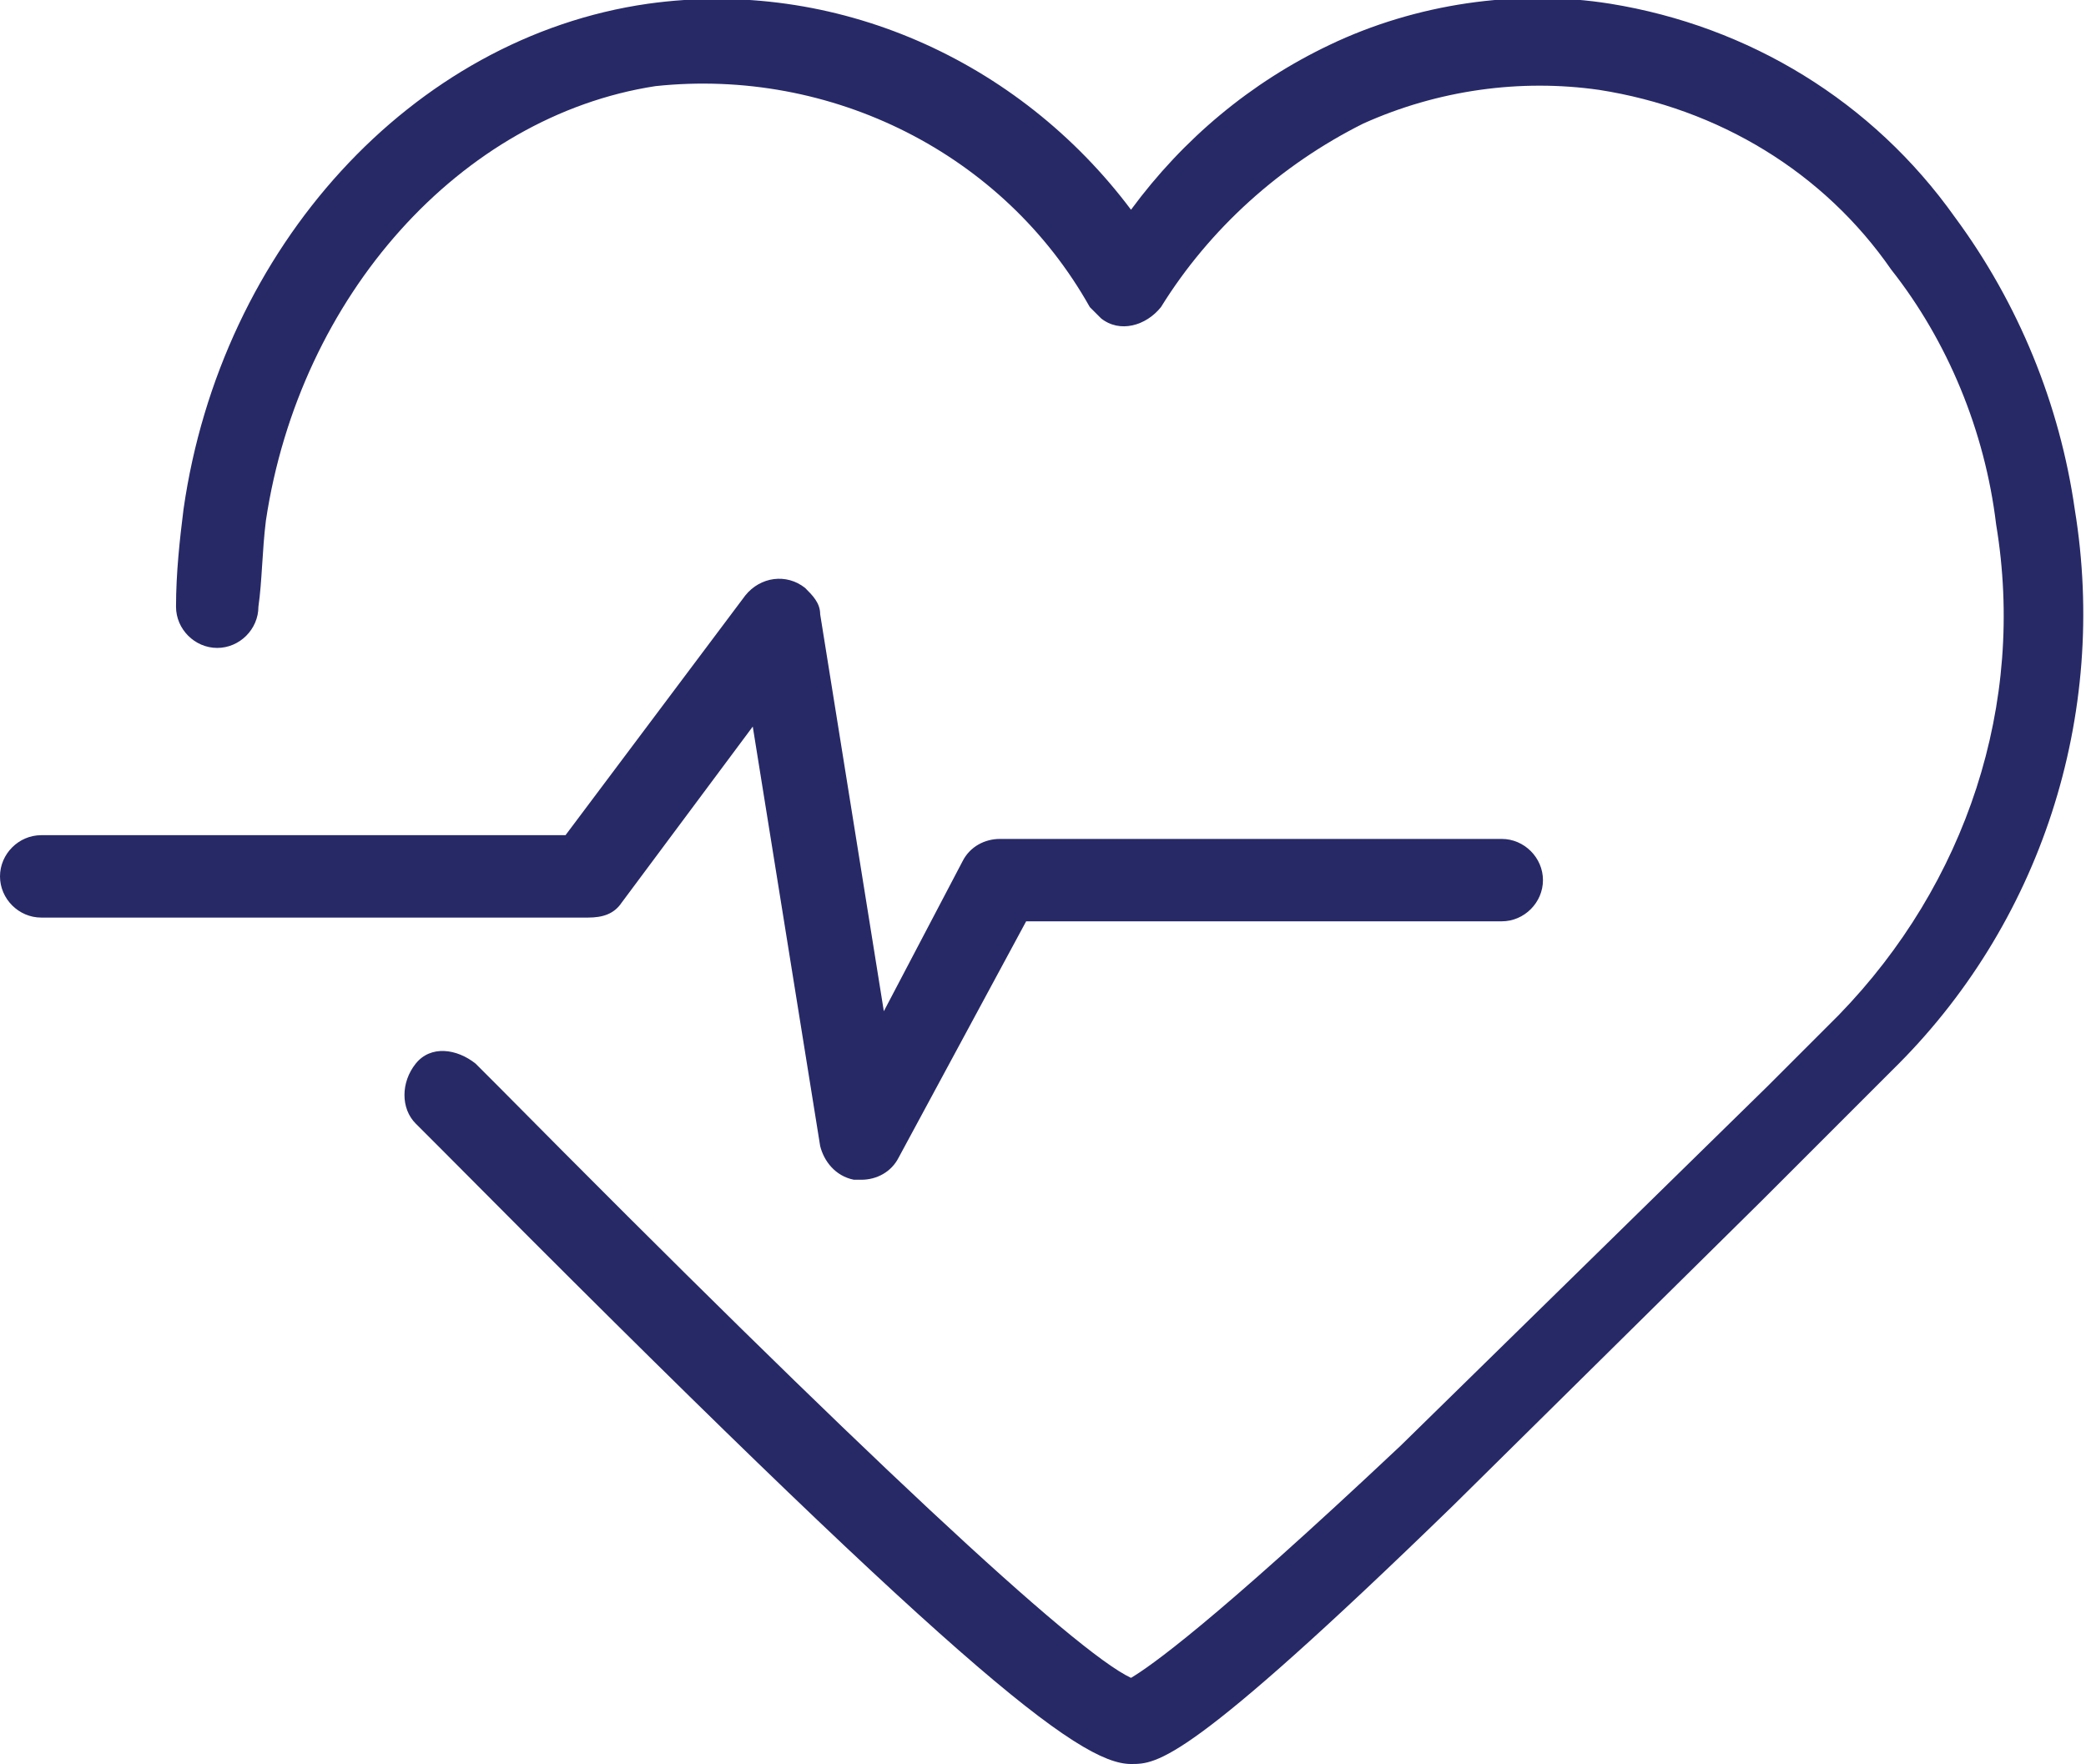 <?xml version="1.0" encoding="utf-8"?>
<!-- Generator: Adobe Illustrator 27.3.1, SVG Export Plug-In . SVG Version: 6.00 Build 0)  -->
<svg version="1.1" xmlns="http://www.w3.org/2000/svg" xmlns:xlink="http://www.w3.org/1999/xlink" x="0px" y="0px"
	 viewBox="0 0 55.7 47.1" style="enable-background:new 0 0 55.7 47.1;" xml:space="preserve">
<style type="text/css">
	.st0{fill:#272967;}
</style>
<path class="st0" d="M30.2,47.1c-1.4,0-4.7-2.6-18.5-16.5L11.1,30c-0.4-0.4-0.4-1.1,0-1.6s1.1-0.4,1.6,0l0,0l0.6,0.6
	c9.7,9.8,15.4,15.1,16.9,15.8c0.5-0.3,2.1-1.4,7.2-6.2l9.8-9.6c0.9-0.9,1.6-1.6,1.9-1.9c3.4-3.5,5-8.3,4.2-13.1
	C53,11.5,52,9.1,50.5,7.2c-1.8-2.6-4.6-4.3-7.8-4.8c-2.1-0.3-4.3,0-6.3,0.9c-2.2,1.1-4.1,2.8-5.4,4.9c-0.4,0.5-1.1,0.7-1.6,0.3
	c-0.1-0.1-0.2-0.2-0.3-0.3c-2.3-4.1-6.9-6.4-11.6-5.9C12.3,3.1,8,7.9,7.1,13.9C7,14.7,7,15.5,6.9,16.2c0,0.6-0.5,1.1-1.1,1.1l0,0
	c-0.6,0-1.1-0.5-1.1-1.1c0-0.9,0.1-1.8,0.2-2.6C5.9,6.6,11,1,17.3,0.1c5-0.7,9.9,1.5,12.9,5.5c1.4-1.9,3.2-3.4,5.3-4.4
	c2.3-1.1,5-1.5,7.5-1.1c3.7,0.6,7,2.6,9.2,5.7c1.7,2.3,2.8,5,3.2,7.8c0.9,5.5-0.9,11.1-4.9,15c-0.3,0.3-1,1-1.9,1.9l-1.6,1.6
	l-8.2,8.1C31.7,47.1,30.9,47.1,30.2,47.1z"/>
<path class="st0" d="M23,31.5c-0.1,0-0.1,0-0.2,0c-0.5-0.1-0.8-0.5-0.9-0.9l-1.8-11.2l-3.5,4.7c-0.2,0.3-0.5,0.4-0.9,0.4H1.1
	c-0.6,0-1.1-0.5-1.1-1.1c0-0.6,0.5-1.1,1.1-1.1c0,0,0,0,0,0h14l4.8-6.4c0.4-0.5,1.1-0.6,1.6-0.2c0.2,0.2,0.4,0.4,0.4,0.7L23.6,27
	l2.1-4c0.2-0.4,0.6-0.6,1-0.6h13.4c0.6,0,1.1,0.5,1.1,1.1c0,0.6-0.5,1.1-1.1,1.1c0,0,0,0,0,0H27.4L24,30.9
	C23.8,31.3,23.4,31.5,23,31.5z"/>
</svg>
